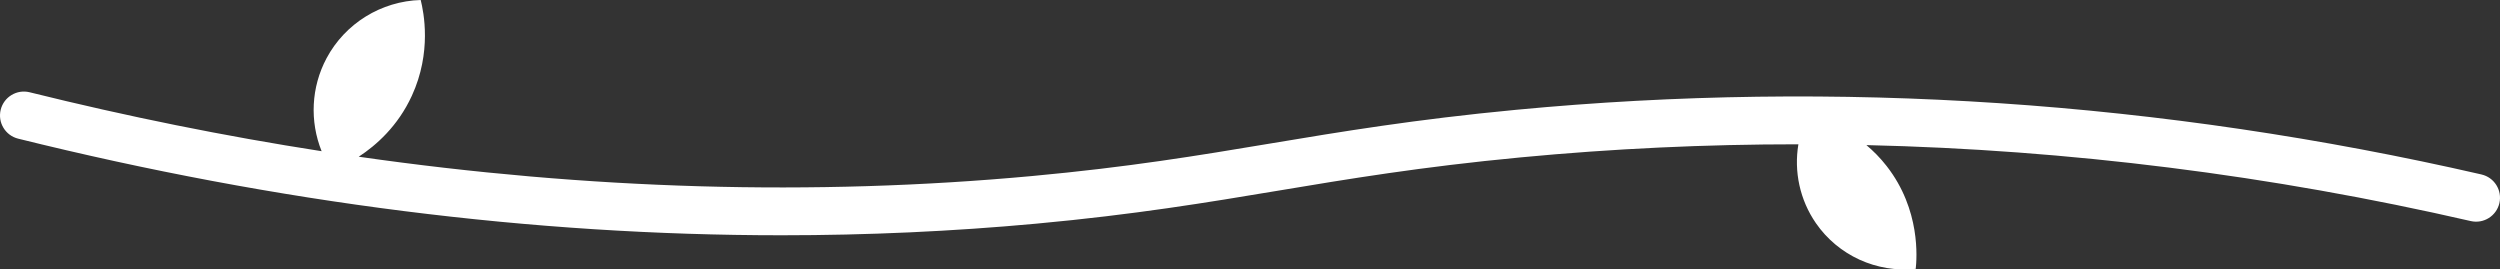 <svg xmlns="http://www.w3.org/2000/svg" id="a" viewBox="0 0 1307.53 140.93"><rect x="0" y="0" width="1307.53" height="140.93" fill="#333333" stroke="none"/><defs><style>.b{fill:#fff;}</style></defs><path class="b" d="m1297.82,91.24c-167.18-38.37-337.06-49.75-504.9-33.81-53.04,5.04-91.42,11.44-128.53,17.63-38.05,6.35-73.99,12.34-124.71,17.02-114.03,10.52-231.9,7.1-352.06-10.11,9.17-5.99,20.48-16,27.77-31.85C225.92,27.27,221.6,6.34,220.03,0c-20.69.61-39.53,12.26-49.24,30.46-8.08,15.15-8.86,32.98-2.58,48.62-50.55-7.85-101.49-18.12-152.7-30.82-6.7-1.66-13.48,2.42-15.14,9.12-1.66,6.7,2.42,13.48,9.12,15.14,135.6,33.63,269.33,50.53,399.2,50.53,44.91,0,89.39-2.02,133.29-6.07,51.63-4.76,89.71-11.12,126.53-17.26,36.68-6.12,74.61-12.45,126.77-17.4,48.3-4.59,96.77-6.86,145.3-6.85-2.38,14.23.75,29.07,9.15,41.23,11.66,16.89,31.74,26.08,52.22,23.92.57-5.41,2.68-30.88-15.23-53.79-3.35-4.29-6.95-7.9-10.58-10.94,105.63,2.44,211.4,15.7,316.1,39.73,6.73,1.55,13.43-2.66,14.98-9.39,1.54-6.73-2.66-13.44-9.39-14.98Z"></path></svg>